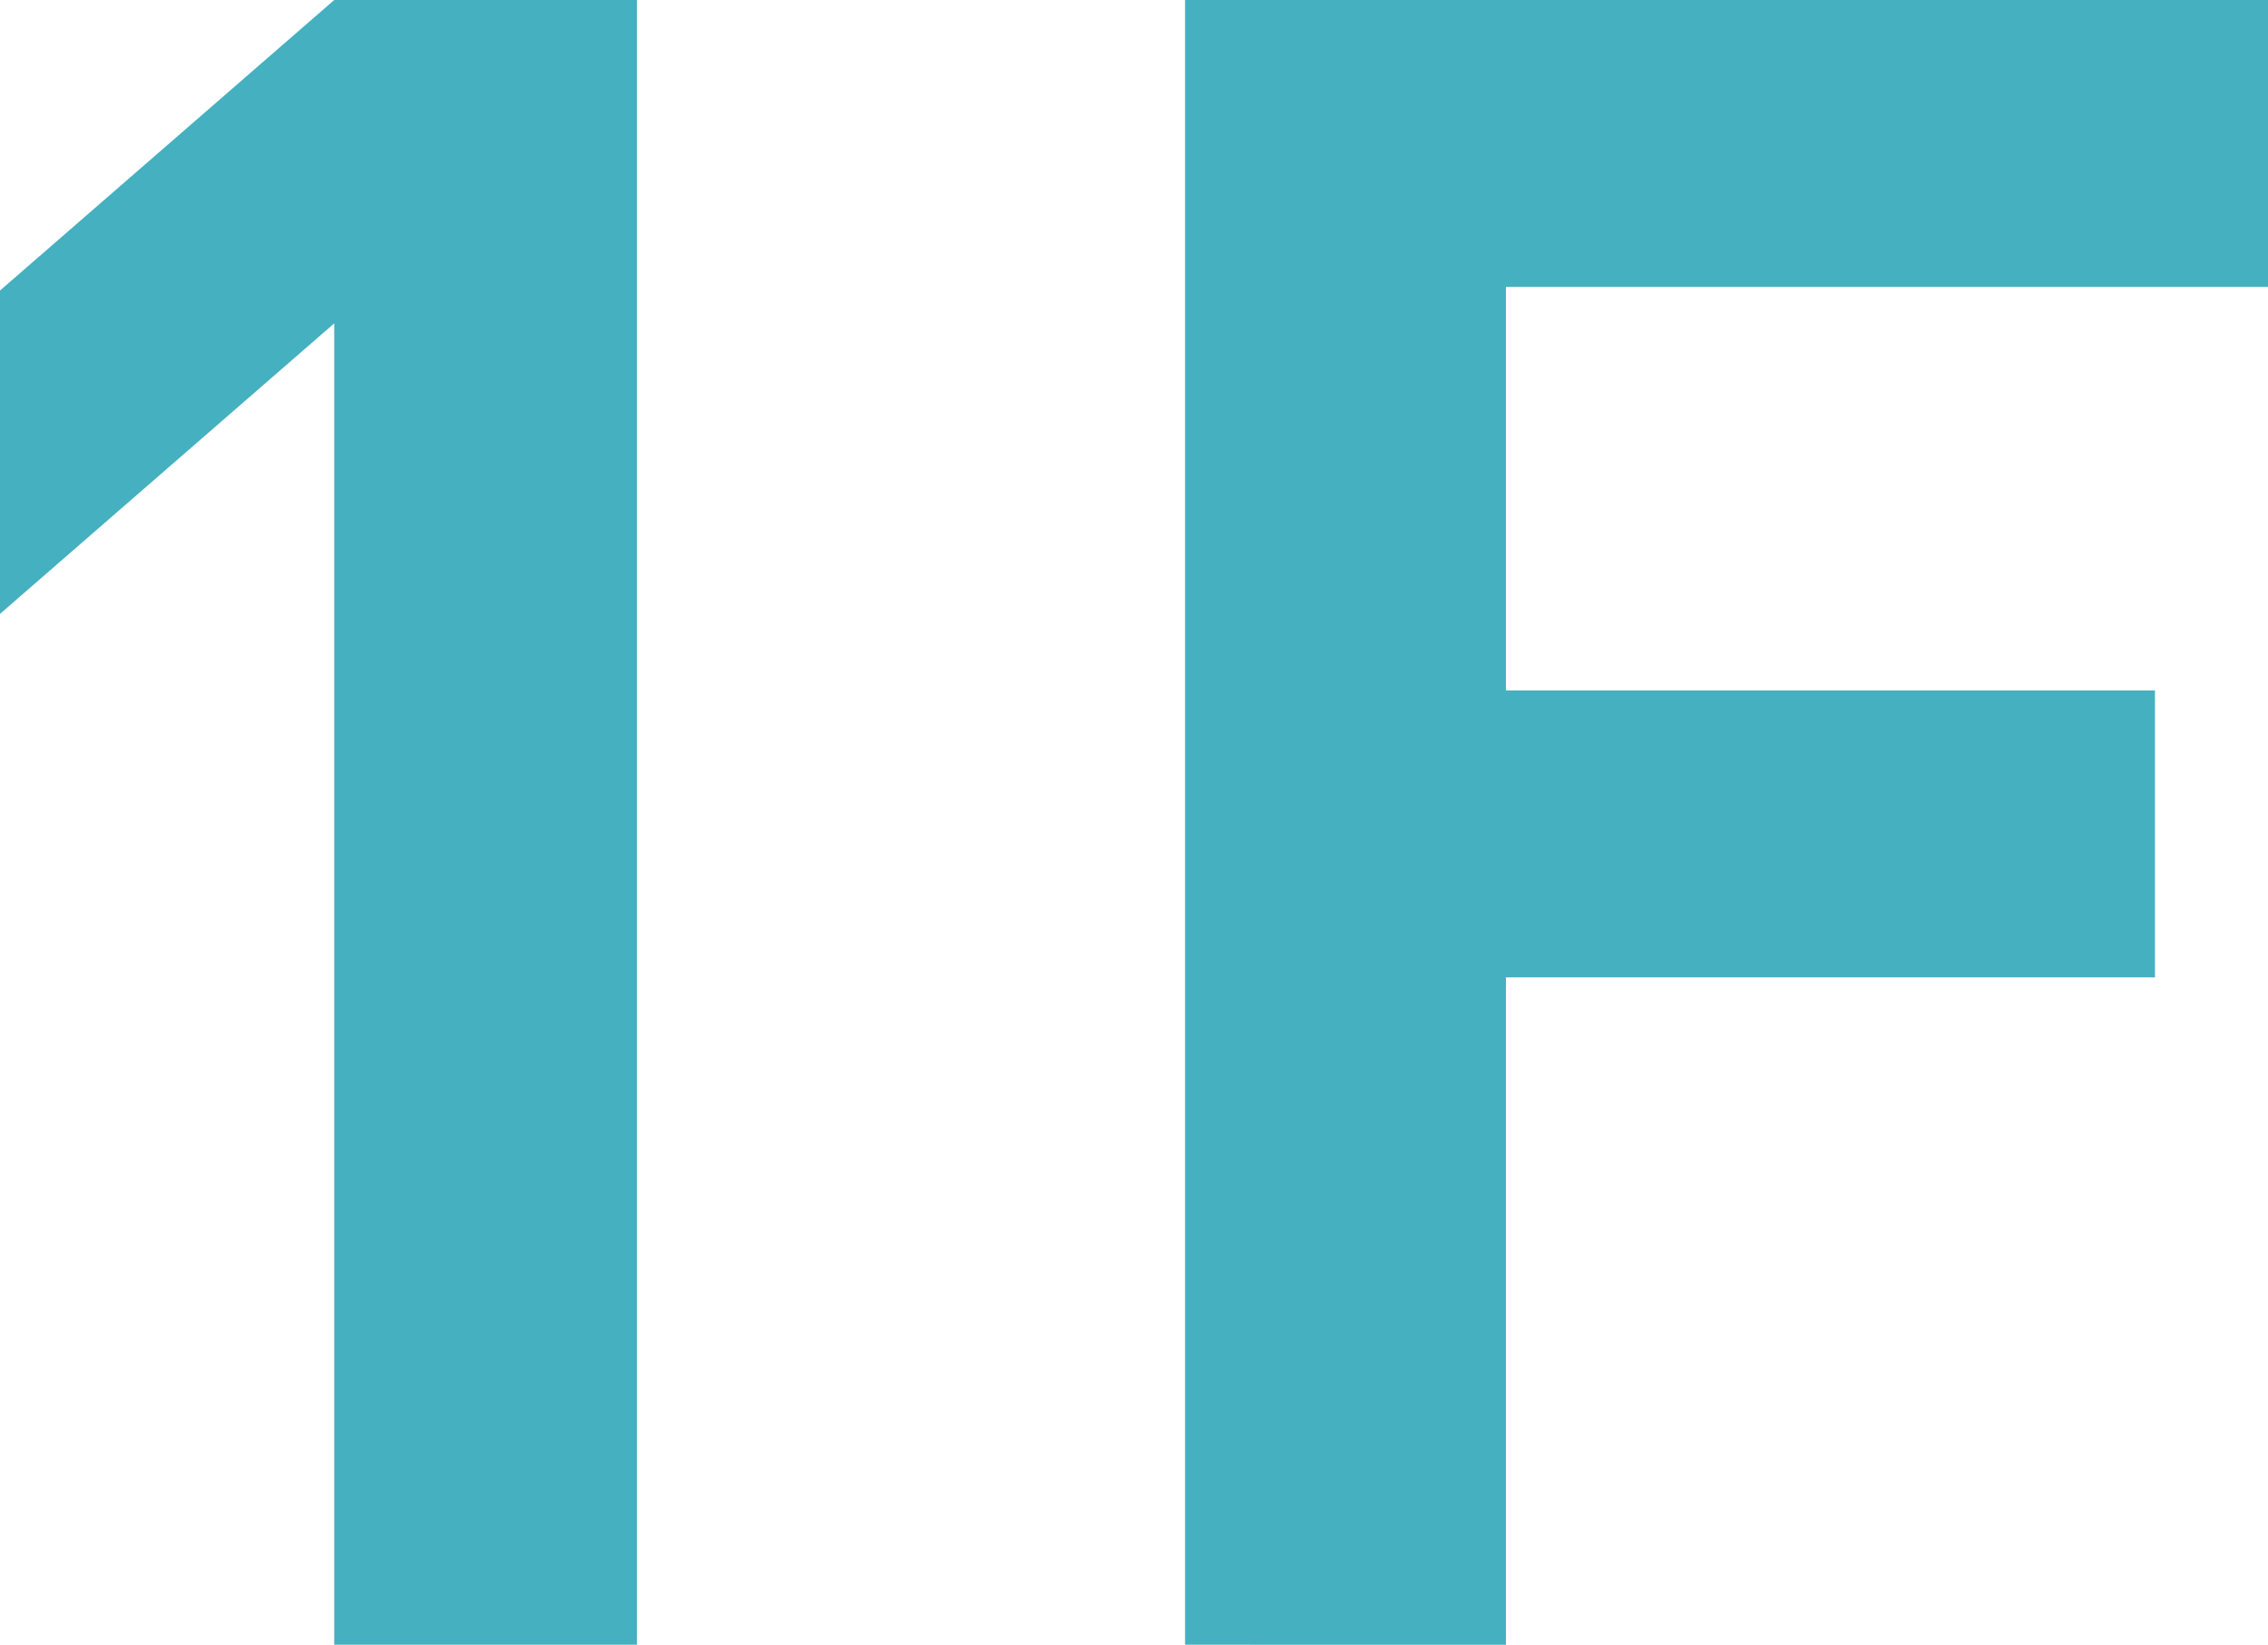 <svg xmlns="http://www.w3.org/2000/svg" width="18.66" height="13.53" viewBox="0 0 18.66 13.53">
  <g id="Group_399" data-name="Group 399" transform="translate(884 -807)">
    <g id="_1f" data-name="1f" transform="translate(-884 807)">
      <path id="Path_2409" data-name="Path 2409" d="M2.75,13.53V2.66L0,5.05V2.39L2.75,0H5.24V13.53H2.75Z" fill="#44b0c0"/>
      <path id="Path_2410" data-name="Path 2410" d="M12.39,2.36V5.68h5.34V8.04H12.39v5.49H9.75V0h8.91V2.36H12.39Z" fill="#44b0c0"/>
    </g>
  </g>
</svg>
